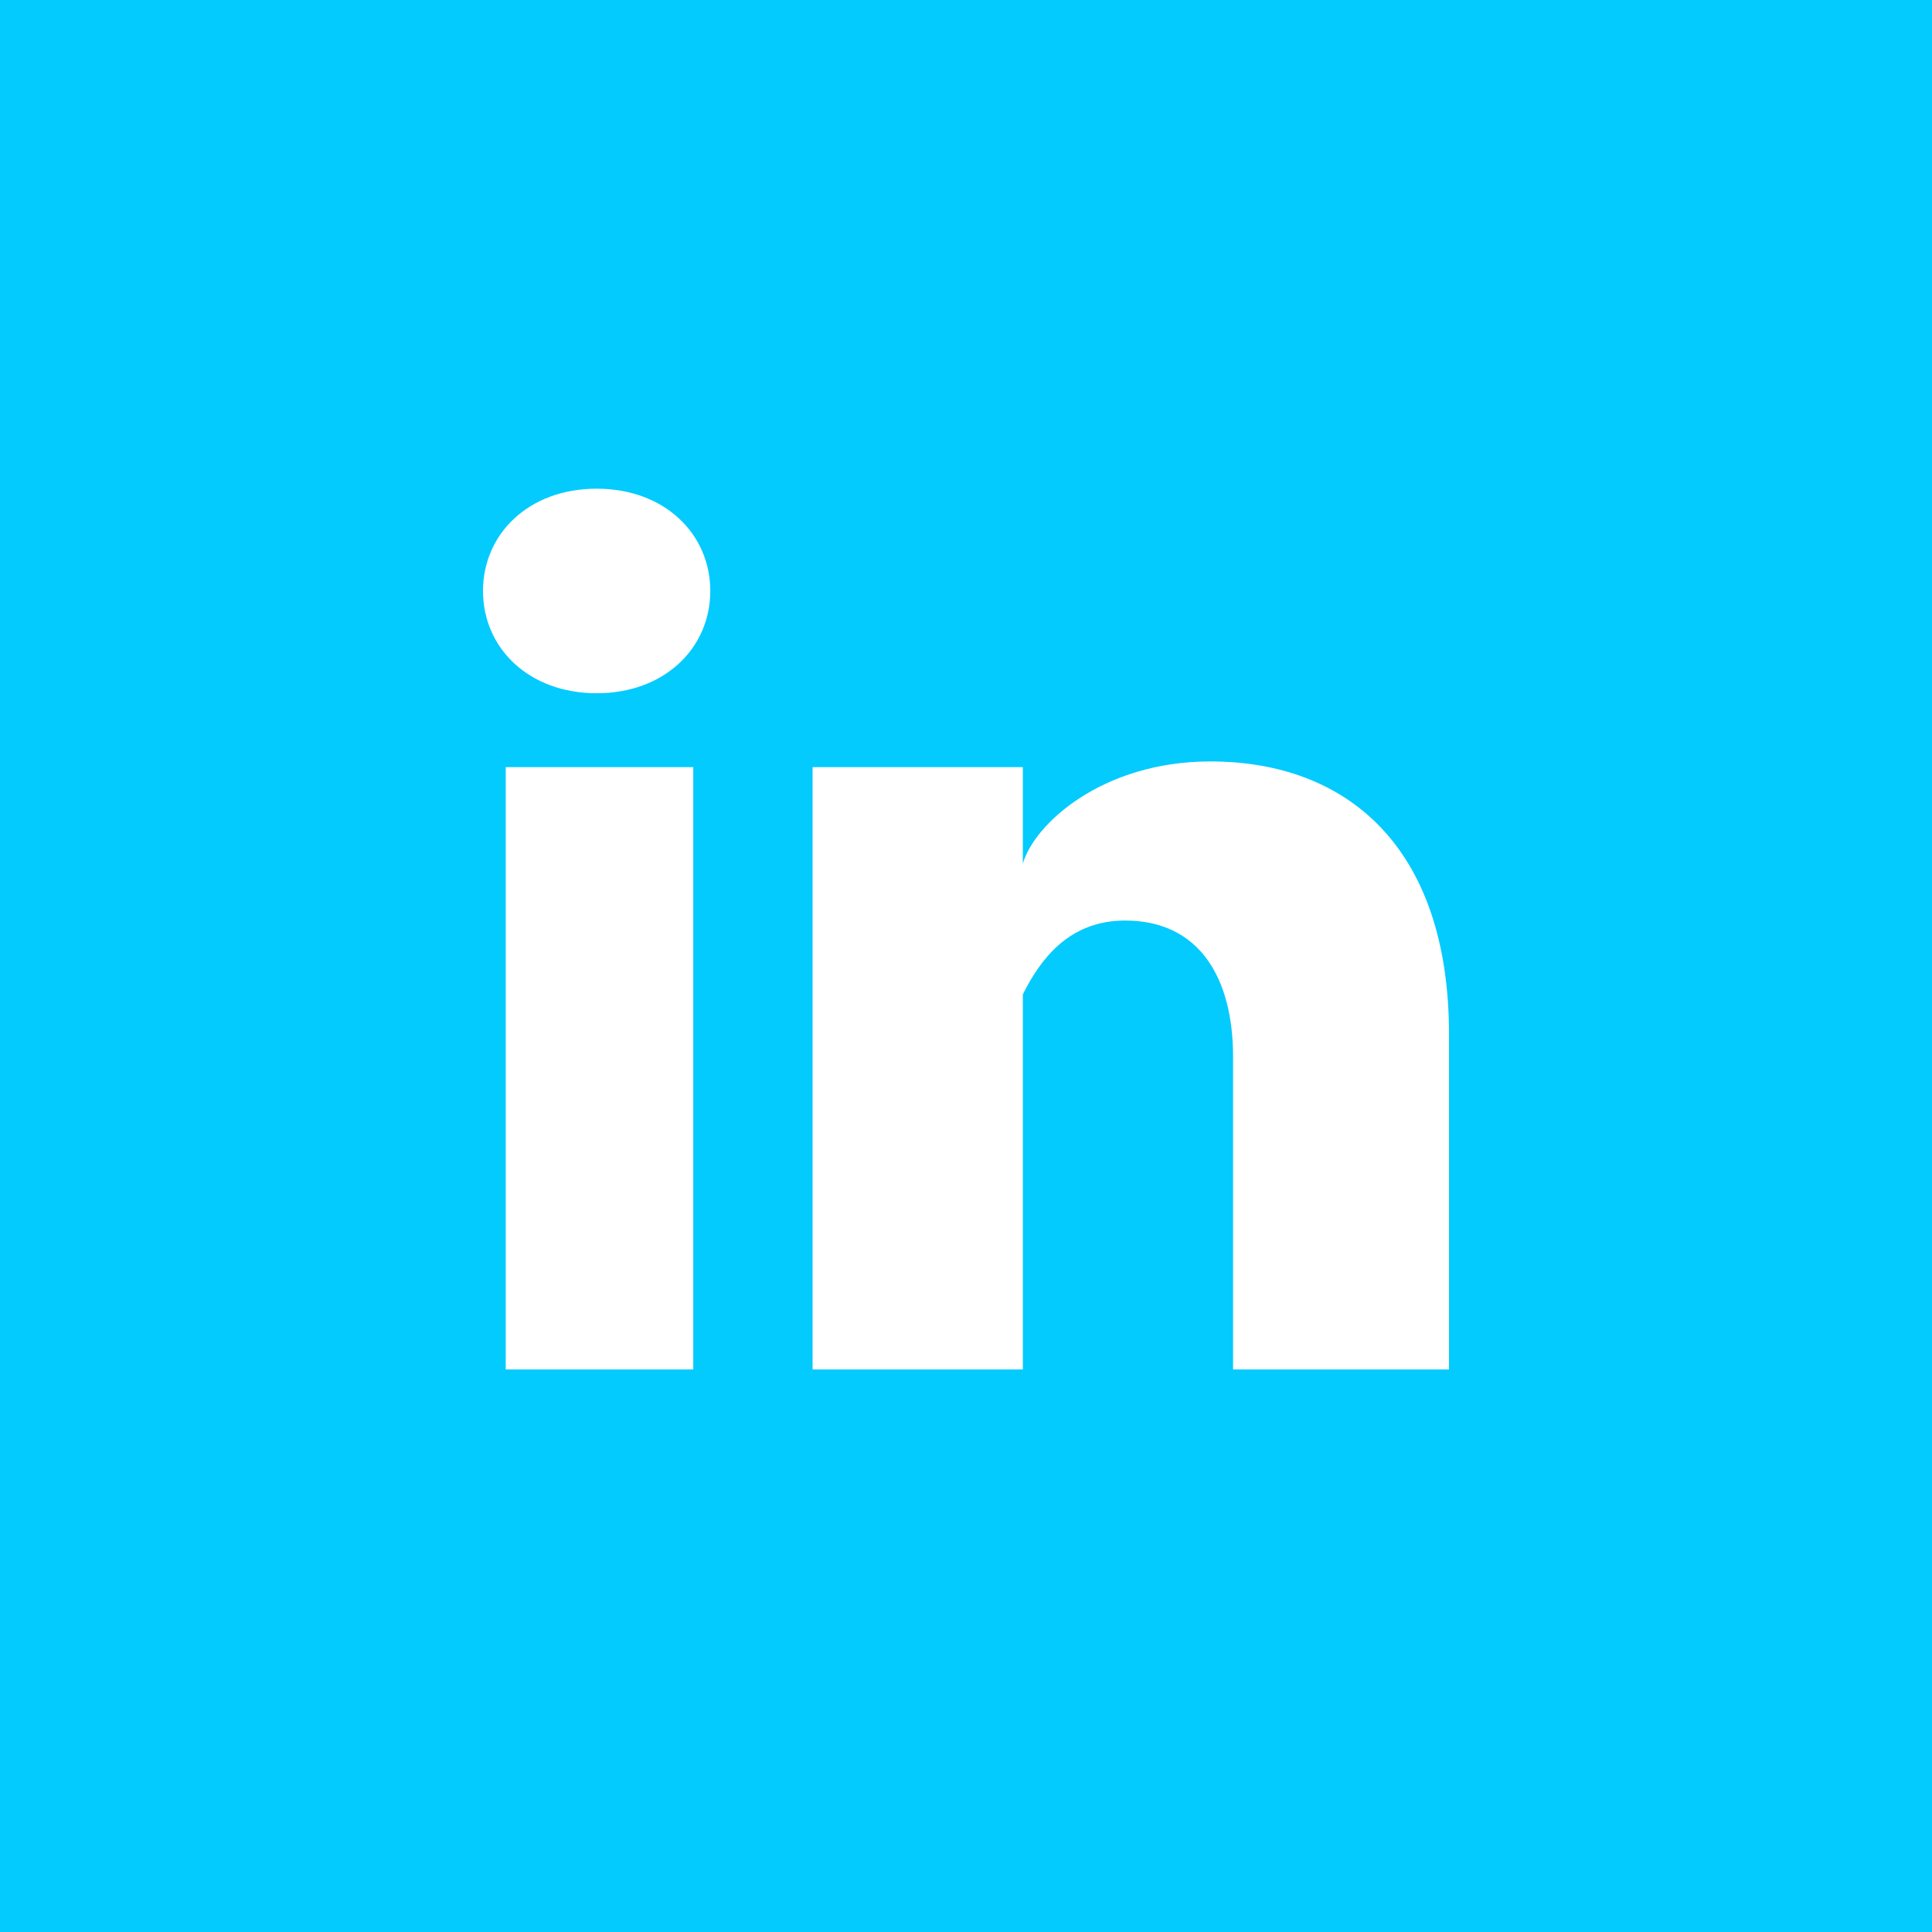 <?xml version="1.0" encoding="utf-8"?>
<!-- Generator: Adobe Illustrator 24.2.1, SVG Export Plug-In . SVG Version: 6.00 Build 0)  -->
<svg version="1.1" id="Layer_1" xmlns="http://www.w3.org/2000/svg" xmlns:xlink="http://www.w3.org/1999/xlink" x="0px" y="0px"
	 viewBox="0 0 34 34" style="enable-background:new 0 0 34 34;" xml:space="preserve">
<style type="text/css">
	.st0{fill:#03CBFD;}
</style>
<path class="st0" d="M0,0v34h34V0H0z M12.2,24.1H8.9V13.5h3.3V24.1z M10.5,12.2L10.5,12.2c-1.2,0-2-0.8-2-1.8s0.8-1.8,2-1.8
	s2,0.8,2,1.8S11.7,12.2,10.5,12.2z M25.5,24.1h-3.8v-5.5c0-1.4-0.6-2.4-1.9-2.4c-1,0-1.5,0.7-1.8,1.3c0,0.2,0,0.6,0,0.9v5.7h-3.7
	c0,0,0-9.7,0-10.6H18v1.7c0.2-0.7,1.4-1.8,3.3-1.8c2.4,0,4.2,1.5,4.2,4.8V24.1z"/>
</svg>
